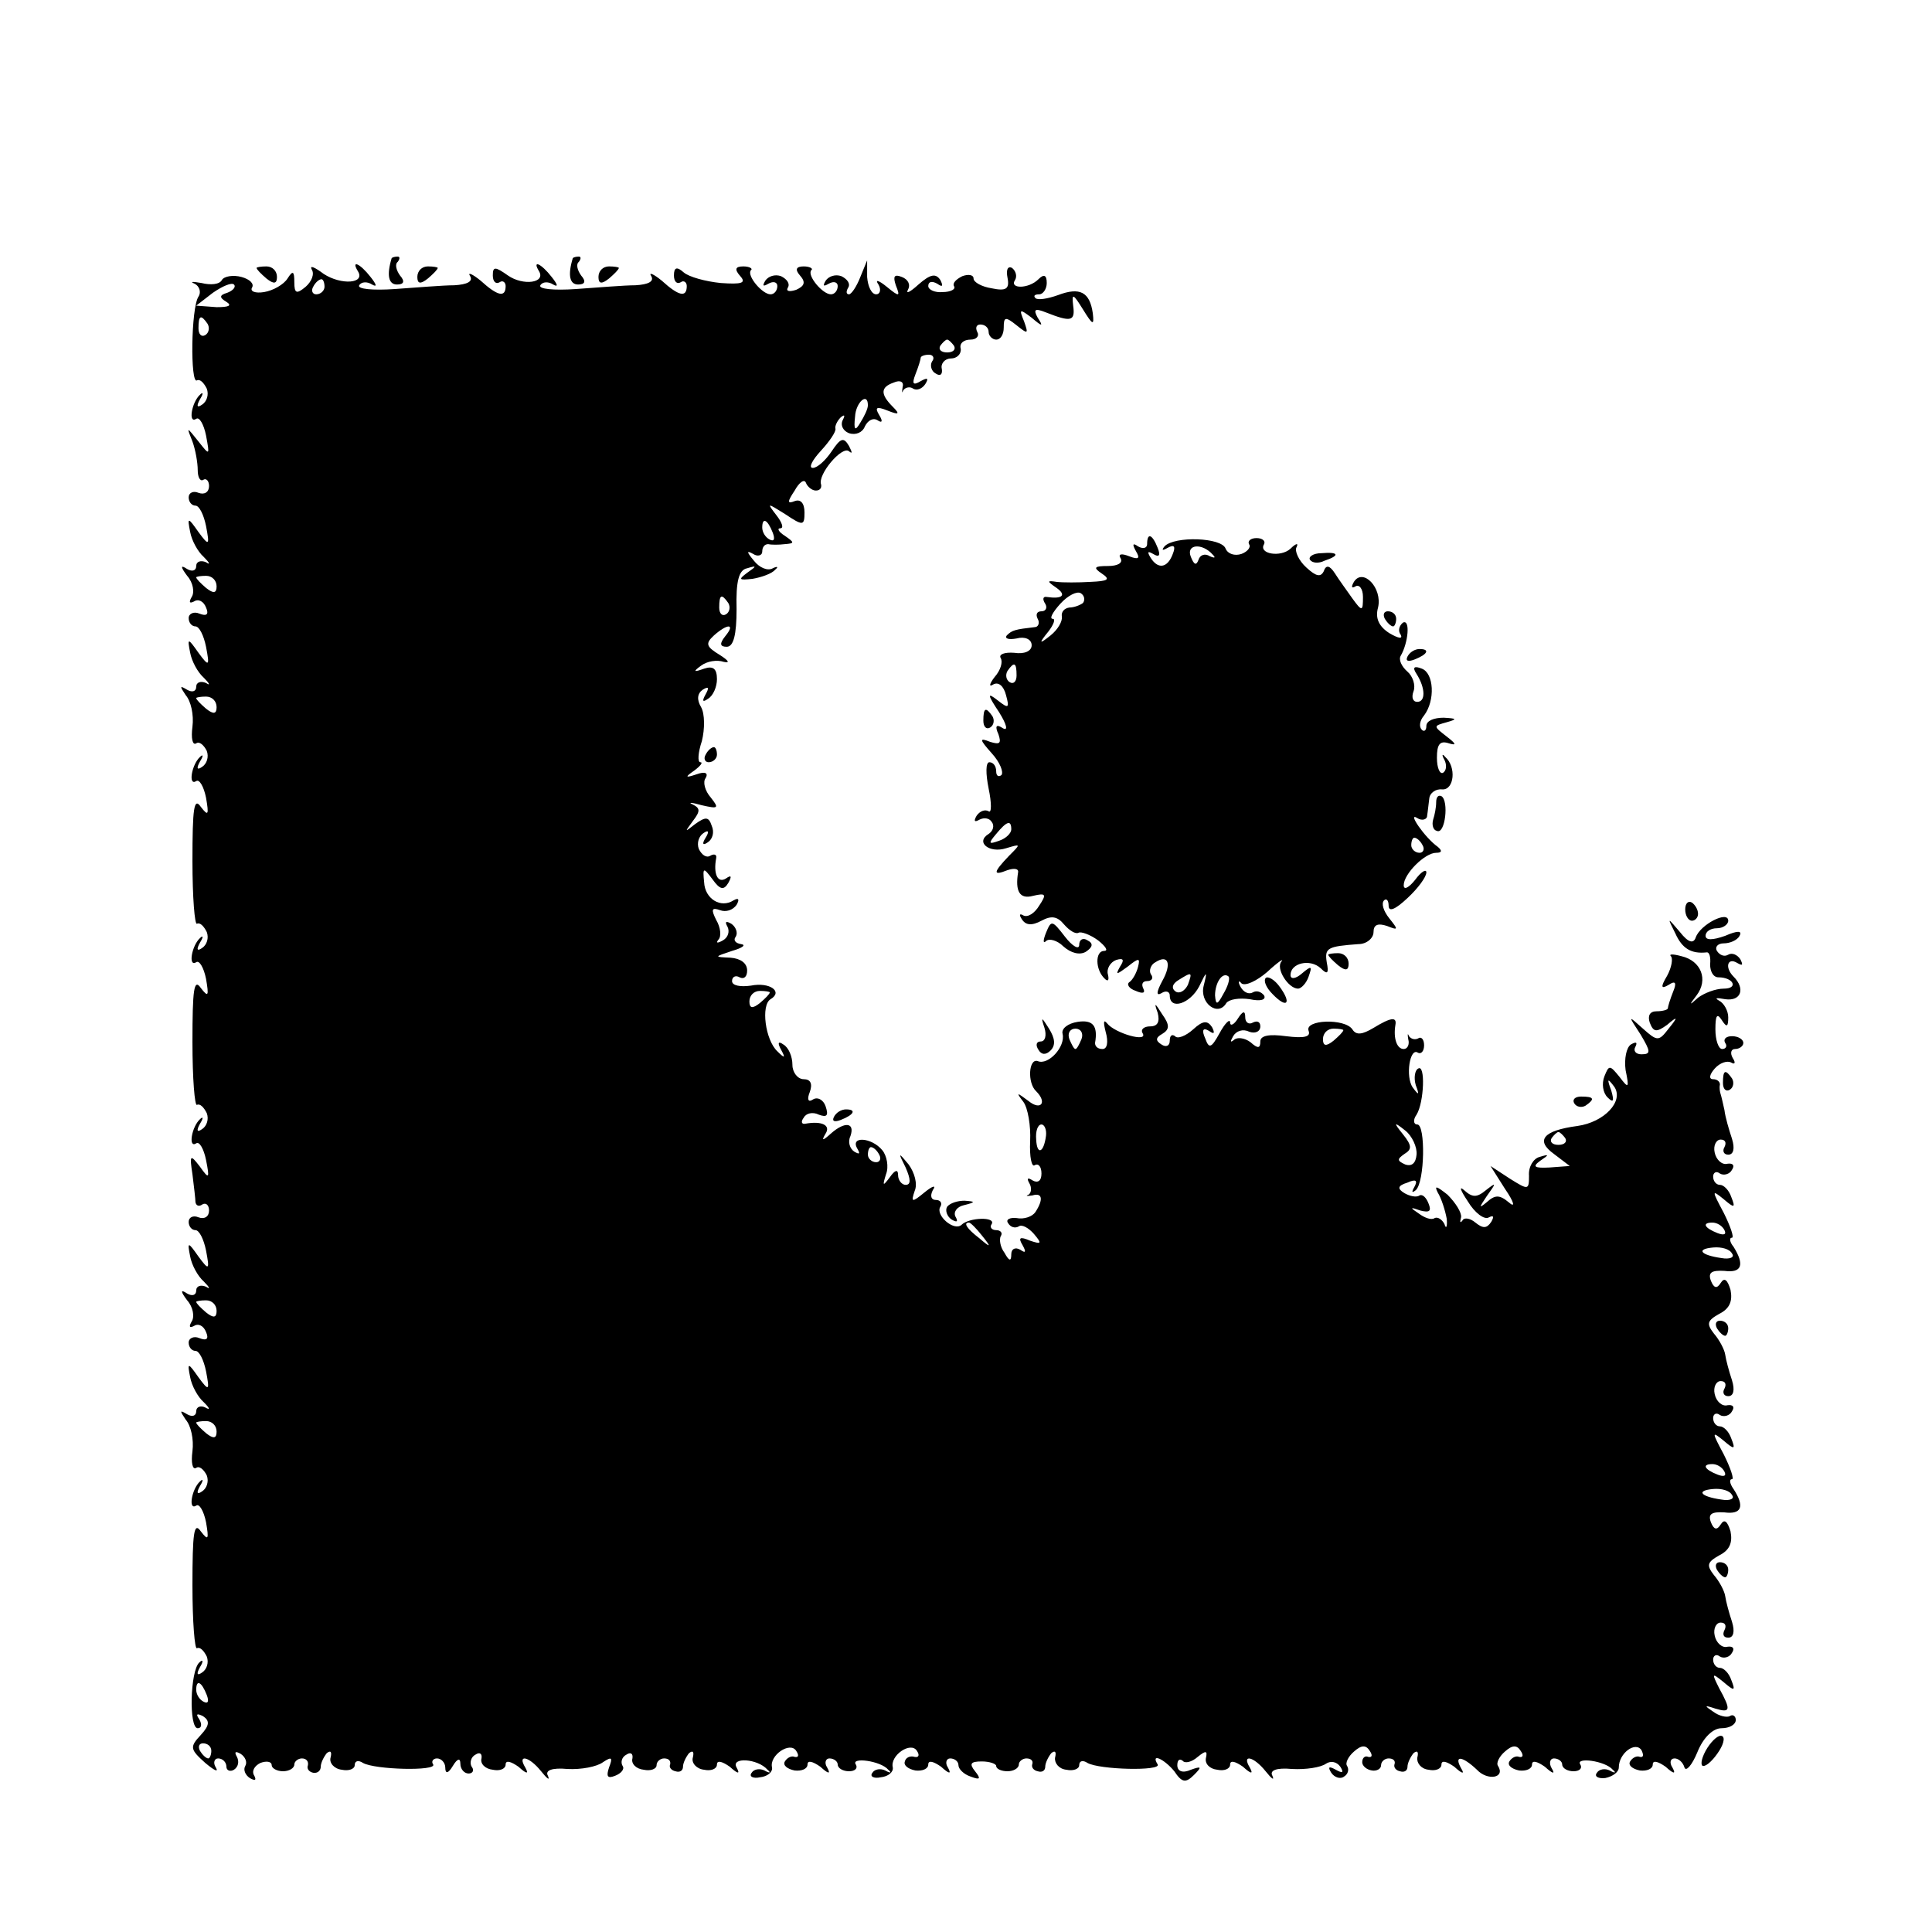 <?xml version="1.0" standalone="no"?>
<!DOCTYPE svg PUBLIC "-//W3C//DTD SVG 20010904//EN"
 "http://www.w3.org/TR/2001/REC-SVG-20010904/DTD/svg10.dtd">
<svg version="1.0" xmlns="http://www.w3.org/2000/svg"
 width="256pt" height="256pt" viewBox="0 0 256 256"
 preserveAspectRatio="xMidYMid meet">
<g transform="translate(0,256) scale(0.1,-0.1)"
fill="#000000" stroke="none">
<path d="M519 2218 c-7 -23 -4 -35 7 -35 9 0 11 4 4 12 -5 7 -7 15 -3 18 3 4
3 7 0 7 -4 0 -7 -1 -8 -2z"/>
<path d="M759 2218 c-7 -23 -4 -35 7 -35 9 0 11 4 4 12 -5 7 -7 15 -3 18 3 4
3 7 0 7 -4 0 -7 -1 -8 -2z"/>
<path d="M340 2205 c0 -2 6 -8 13 -14 10 -8 14 -7 14 2 0 8 -6 14 -14 14 -7 0
-13 -1 -13 -2z"/>
<path d="M413 2203 c4 -6 0 -16 -8 -23 -12 -10 -15 -9 -15 6 0 15 -2 16 -9 5
-5 -8 -19 -16 -31 -18 -12 -2 -19 1 -16 6 3 5 -3 11 -14 14 -11 3 -23 1 -26
-4 -3 -6 -15 -7 -27 -4 -12 2 -16 2 -9 -1 6 -3 9 -11 5 -17 -10 -15 -11 -117
-2 -111 4 2 9 -3 13 -11 3 -8 0 -17 -6 -21 -7 -5 -8 -2 -3 7 5 8 4 10 0 6 -11
-10 -16 -39 -5 -32 4 3 10 -7 13 -22 5 -27 5 -27 -10 -8 -16 20 -16 20 -8 0 4
-11 7 -28 7 -38 0 -9 3 -15 7 -13 4 3 8 -1 8 -8 0 -8 -6 -12 -14 -9 -7 3 -13
0 -13 -6 0 -6 4 -11 9 -11 5 0 11 -12 14 -27 5 -26 4 -27 -10 -8 -14 20 -15
20 -11 0 2 -11 10 -26 18 -33 8 -8 9 -11 3 -7 -7 3 -13 1 -13 -5 0 -6 -5 -8
-12 -4 -9 6 -9 3 0 -9 8 -9 10 -22 6 -28 -4 -7 -3 -9 3 -6 6 4 13 0 16 -8 4
-9 1 -12 -9 -8 -7 3 -14 0 -14 -6 0 -6 4 -11 9 -11 5 0 11 -12 14 -27 5 -26 4
-27 -10 -8 -14 20 -15 20 -11 0 2 -11 10 -26 18 -33 8 -8 9 -11 3 -7 -7 3 -13
1 -13 -5 0 -6 -5 -8 -12 -4 -10 6 -10 5 -2 -7 7 -8 11 -26 9 -42 -2 -15 0 -25
5 -22 4 3 10 -2 14 -10 3 -8 0 -17 -6 -21 -7 -5 -8 -2 -3 7 5 8 4 10 0 6 -11
-10 -16 -39 -5 -32 4 3 10 -7 13 -22 4 -23 3 -25 -7 -12 -9 13 -11 -2 -11 -72
0 -48 3 -85 6 -83 4 2 9 -3 13 -11 3 -8 0 -17 -6 -21 -7 -5 -8 -2 -3 7 5 8 4
10 0 6 -11 -10 -16 -39 -5 -32 4 3 10 -7 13 -22 4 -23 3 -25 -7 -12 -9 13 -11
-2 -11 -72 0 -48 3 -85 6 -83 4 2 9 -3 13 -11 3 -8 0 -17 -6 -21 -7 -5 -8 -2
-3 7 5 8 4 10 0 6 -11 -10 -16 -39 -5 -32 4 3 10 -7 13 -22 5 -25 4 -26 -8 -9
-13 17 -14 16 -10 -10 2 -16 4 -33 4 -37 1 -5 5 -6 9 -3 5 3 9 -1 9 -8 0 -8
-6 -12 -14 -9 -7 3 -13 0 -13 -6 0 -6 4 -11 9 -11 5 0 11 -12 14 -27 5 -26 4
-27 -10 -8 -14 20 -15 20 -11 0 2 -11 10 -26 18 -33 8 -8 9 -11 3 -7 -7 3 -13
1 -13 -5 0 -6 -5 -8 -12 -4 -9 6 -9 3 0 -9 8 -9 10 -22 6 -28 -4 -7 -3 -9 3
-6 6 4 13 0 16 -8 4 -9 1 -12 -9 -8 -7 3 -14 0 -14 -6 0 -6 4 -11 9 -11 5 0
11 -12 14 -27 5 -26 4 -27 -10 -8 -14 20 -15 20 -11 0 2 -11 10 -26 18 -33 8
-8 9 -11 2 -7 -6 3 -12 1 -12 -5 0 -6 -5 -8 -12 -4 -10 6 -10 5 -2 -7 7 -8 11
-26 9 -42 -2 -15 0 -25 5 -22 4 3 10 -2 14 -10 3 -8 0 -17 -6 -21 -7 -5 -8 -2
-3 7 5 8 4 10 0 6 -11 -10 -16 -39 -5 -32 4 3 10 -7 13 -22 4 -23 3 -25 -7
-12 -9 13 -11 -2 -11 -72 0 -48 3 -85 6 -83 4 2 9 -3 13 -11 3 -8 0 -17 -6
-21 -7 -5 -8 -2 -3 7 5 8 4 11 -1 6 -12 -11 -14 -87 -2 -87 5 0 6 5 2 12 -5 7
-3 8 5 4 9 -6 9 -12 -3 -25 -15 -16 -14 -19 6 -37 12 -10 18 -13 14 -6 -4 6
-2 12 3 12 6 0 11 -5 11 -11 0 -5 5 -7 10 -4 6 4 7 11 4 17 -4 7 -2 8 5 4 6
-4 9 -11 6 -16 -3 -5 0 -12 6 -16 7 -4 9 -3 6 3 -4 6 0 13 8 17 8 3 15 2 15
-3 0 -4 7 -8 15 -8 8 0 15 4 15 9 0 4 5 8 10 8 6 0 9 -4 8 -9 -2 -5 2 -9 7
-10 6 -1 10 3 10 8 0 5 4 13 8 18 5 4 7 2 5 -6 -2 -7 5 -15 15 -16 9 -2 17 1
17 6 0 6 5 7 11 3 16 -9 98 -11 93 -2 -3 4 0 8 5 8 6 0 11 -6 11 -12 0 -9 4
-8 10 2 6 10 10 11 10 3 0 -7 5 -13 11 -13 5 0 8 4 4 9 -3 5 -1 13 5 16 6 4 9
1 8 -5 -2 -7 5 -14 15 -15 9 -2 17 1 17 7 0 6 7 4 17 -3 11 -10 14 -10 9 -1
-11 18 5 15 21 -5 8 -10 12 -13 9 -6 -4 7 5 11 26 9 18 -1 39 3 47 9 12 8 13
6 8 -7 -4 -12 -2 -15 8 -11 8 3 13 9 10 13 -3 5 -1 12 5 15 6 4 9 1 8 -5 -2
-7 5 -14 15 -15 9 -2 17 1 17 6 0 5 5 9 10 9 6 0 9 -3 8 -8 -2 -4 2 -8 7 -9 6
-2 10 1 10 6 0 5 4 13 8 18 5 4 7 2 5 -6 -2 -7 5 -15 15 -16 9 -2 17 1 17 7 0
6 7 4 17 -3 11 -10 14 -10 9 -1 -8 14 28 12 41 -3 5 -4 3 -5 -4 -1 -6 3 -14 2
-17 -3 -4 -5 2 -8 11 -6 10 1 17 7 16 13 -4 16 24 35 32 22 4 -6 3 -9 -2 -8
-4 2 -10 -1 -13 -6 -3 -5 3 -10 13 -12 9 -1 17 2 17 8 0 6 7 4 17 -3 11 -10
14 -10 9 -1 -4 6 -2 12 3 12 6 0 11 -4 11 -8 0 -5 7 -9 15 -9 8 0 12 4 9 9 -7
10 33 5 43 -7 5 -4 3 -5 -4 -1 -6 3 -14 2 -17 -3 -4 -5 2 -8 11 -6 10 1 17 7
16 13 -4 16 24 35 32 22 4 -6 2 -9 -3 -8 -6 2 -12 -1 -13 -6 -2 -5 4 -10 14
-12 9 -1 17 2 17 8 0 6 7 4 17 -3 11 -10 14 -10 9 -1 -4 6 -2 12 3 12 6 0 11
-4 11 -9 0 -5 7 -12 16 -15 13 -5 14 -3 6 7 -8 10 -6 13 9 13 10 0 19 -3 19
-6 0 -4 7 -7 15 -7 8 0 15 4 15 9 0 4 5 8 10 8 6 0 9 -3 8 -7 -2 -5 2 -9 7
-10 6 -2 10 1 10 6 0 5 4 13 8 18 5 4 7 2 5 -6 -1 -7 5 -15 15 -16 9 -2 17 1
17 6 0 6 5 7 11 3 16 -9 98 -11 93 -2 -10 16 9 7 22 -9 10 -15 15 -16 26 -5
11 11 10 12 -4 7 -11 -5 -18 -2 -18 6 0 7 3 9 7 6 3 -4 12 -2 20 5 11 9 13 8
11 -1 -2 -8 5 -15 15 -16 9 -2 17 1 17 7 0 6 7 4 17 -3 11 -10 14 -10 9 -1
-11 18 5 15 21 -5 8 -10 12 -13 9 -6 -4 7 5 11 26 9 18 -1 38 2 45 7 6 4 14 3
19 -4 5 -8 3 -9 -6 -4 -9 5 -11 4 -6 -4 4 -6 12 -9 17 -5 5 3 7 9 4 14 -3 4 2
13 9 19 10 9 16 9 21 1 4 -6 3 -9 -2 -8 -4 2 -8 -1 -8 -7 0 -5 6 -10 13 -11 6
-1 12 2 12 7 0 5 5 9 10 9 6 0 9 -3 8 -7 -2 -5 2 -9 7 -10 6 -2 10 1 10 6 0 5
4 13 8 18 5 4 7 2 5 -6 -1 -7 5 -15 15 -16 9 -2 17 1 17 7 0 6 7 4 17 -3 11
-10 14 -10 9 -2 -10 18 2 16 21 -2 14 -15 38 -11 28 5 -3 4 2 13 9 19 10 9 16
9 21 1 4 -6 3 -9 -2 -8 -4 2 -10 -1 -13 -6 -3 -5 3 -10 13 -12 9 -1 17 2 17 8
0 6 7 4 17 -3 11 -10 14 -10 9 -2 -4 7 -2 13 3 13 6 0 11 -4 11 -8 0 -5 7 -9
15 -9 8 0 12 4 9 9 -7 10 33 5 43 -7 5 -4 3 -5 -4 -1 -6 3 -14 2 -17 -3 -4 -5
2 -8 11 -7 10 2 18 8 18 14 0 19 22 35 30 23 3 -6 3 -10 -2 -9 -4 2 -10 -1
-13 -6 -3 -5 3 -10 13 -12 9 -1 17 2 17 8 0 6 7 4 17 -3 11 -10 14 -10 9 -1
-4 6 -3 12 3 12 5 0 11 -5 13 -12 2 -6 10 3 17 20 8 20 21 32 32 32 11 0 19 5
19 11 0 5 -4 8 -8 5 -4 -2 -14 0 -22 6 -12 8 -12 9 3 4 20 -6 21 -2 5 27 -10
20 -10 21 6 8 14 -12 16 -12 10 3 -3 9 -10 16 -15 16 -5 0 -9 5 -9 11 0 5 4 8
9 4 5 -3 13 -1 16 5 4 6 1 9 -6 8 -7 -2 -15 5 -17 15 -2 9 2 17 8 17 6 0 8 -4
5 -10 -3 -6 -1 -10 5 -10 7 0 9 8 5 21 -4 12 -8 27 -9 34 -1 7 -8 20 -15 28
-10 13 -9 17 7 26 14 7 18 17 15 32 -4 13 -8 17 -13 9 -5 -8 -9 -7 -13 3 -4
11 1 14 18 13 23 -3 27 8 12 31 -5 7 -6 13 -2 13 3 0 -2 15 -11 33 -16 30 -16
31 0 18 14 -12 16 -12 10 3 -3 9 -10 16 -15 16 -5 0 -9 5 -9 11 0 5 4 8 9 4 5
-3 13 -1 16 5 4 6 1 9 -6 8 -7 -2 -15 5 -17 15 -2 9 2 17 8 17 6 0 8 -4 5 -10
-3 -5 -1 -10 5 -10 7 0 9 8 5 21 -4 12 -8 27 -9 34 -1 7 -8 20 -15 28 -10 13
-9 17 7 26 14 7 18 17 15 32 -4 13 -8 17 -13 9 -5 -8 -9 -7 -13 3 -4 11 1 14
18 13 23 -3 27 8 12 32 -5 6 -6 12 -2 12 3 0 -2 15 -11 33 -16 30 -16 31 0 18
14 -12 16 -12 10 3 -3 9 -10 16 -15 16 -5 0 -9 5 -9 11 0 5 4 8 9 4 5 -3 13
-1 16 5 4 6 1 9 -6 8 -7 -2 -15 5 -17 15 -2 9 2 17 8 17 6 0 8 -4 5 -10 -3 -5
-1 -10 5 -10 7 0 9 8 5 21 -4 12 -9 29 -10 38 -2 9 -4 18 -5 21 -1 3 -2 8 -1
13 0 4 -4 7 -9 7 -6 0 -5 6 2 14 7 8 17 11 22 8 5 -3 6 0 2 6 -4 7 -2 12 3 12
6 0 11 4 11 8 0 5 -7 9 -15 9 -8 0 -12 -4 -9 -9 3 -4 1 -8 -4 -8 -5 0 -9 12
-9 26 0 18 2 22 8 13 7 -11 9 -10 9 3 0 9 -6 19 -12 22 -7 4 -3 4 8 2 21 -3
27 14 11 30 -12 12 -8 26 5 18 7 -4 8 -3 4 5 -4 6 -11 9 -16 6 -5 -3 -11 -1
-15 5 -3 5 1 10 9 10 8 0 18 4 21 10 4 7 -3 7 -19 0 -17 -6 -26 -6 -26 0 0 6
7 10 15 10 8 0 15 5 15 10 0 14 -37 -5 -43 -22 -3 -9 -10 -7 -21 7 -17 20 -17
20 -6 -2 9 -20 21 -27 41 -25 4 1 6 -6 5 -16 0 -9 4 -17 11 -17 20 0 27 -15 7
-15 -11 0 -26 -6 -34 -12 -12 -11 -12 -10 -2 3 16 21 6 46 -20 52 -11 3 -17 3
-14 0 3 -3 1 -15 -5 -26 -9 -15 -8 -18 2 -12 9 6 11 3 6 -9 -4 -10 -7 -20 -7
-22 0 -2 -7 -4 -15 -4 -9 0 -12 -6 -9 -15 5 -13 9 -13 23 -3 14 12 15 11 2 -5
-13 -17 -15 -17 -34 0 -20 18 -20 18 -3 -8 13 -22 14 -26 1 -26 -8 0 -11 5 -8
10 3 6 1 7 -6 3 -6 -4 -9 -19 -7 -34 5 -24 4 -25 -8 -9 -13 16 -14 16 -20 1
-4 -10 -2 -22 4 -28 8 -8 9 -5 5 9 -6 16 -5 17 4 5 13 -19 -13 -47 -49 -52
-45 -6 -56 -19 -31 -37 l21 -16 -27 -2 c-20 -1 -23 1 -12 9 12 8 12 9 -1 5 -8
-2 -15 -13 -14 -25 0 -19 -1 -19 -25 -4 l-26 17 19 -30 c13 -19 14 -26 5 -18
-12 10 -18 10 -29 0 -11 -9 -10 -7 0 8 13 18 13 19 -1 8 -12 -10 -18 -10 -29
0 -7 6 -5 0 5 -15 9 -15 22 -25 28 -21 6 3 7 1 3 -6 -6 -9 -11 -9 -21 -1 -7 6
-15 7 -17 3 -3 -4 -4 -3 -2 4 1 6 -7 19 -18 30 -14 11 -18 13 -13 3 5 -8 10
-24 12 -35 1 -11 -1 -14 -3 -7 -3 6 -9 10 -13 8 -4 -3 -13 0 -21 6 -12 8 -12
9 2 4 12 -3 15 -1 11 9 -3 8 -8 13 -12 11 -4 -3 -13 -1 -20 3 -10 6 -9 10 4
14 11 5 14 3 9 -6 -4 -7 -3 -8 2 -4 12 11 13 87 2 87 -5 0 -6 6 -1 13 10 16
12 68 2 61 -4 -2 -6 -12 -3 -22 5 -13 4 -14 -4 -3 -10 14 -4 54 7 46 4 -2 8 2
8 10 0 8 -4 12 -8 9 -4 -2 -9 -1 -12 3 -2 5 -2 2 -1 -4 2 -7 -1 -13 -6 -13 -9
0 -14 14 -11 32 2 11 -6 10 -29 -4 -15 -9 -23 -10 -28 -2 -10 15 -64 13 -58
-2 3 -8 -6 -10 -30 -7 -22 3 -34 1 -34 -7 0 -9 -3 -10 -13 -1 -8 6 -18 7 -22
3 -5 -4 -5 -2 -1 5 4 7 13 10 21 6 8 -3 15 0 15 7 0 6 -4 8 -10 5 -5 -3 -10 0
-10 7 0 9 -3 9 -10 -2 -5 -8 -10 -10 -10 -5 0 6 -7 -1 -14 -14 -11 -20 -14
-21 -19 -7 -5 11 -3 15 5 10 7 -5 8 -3 4 5 -6 9 -12 9 -25 -3 -10 -9 -21 -13
-24 -9 -4 3 -7 1 -7 -6 0 -7 -5 -9 -11 -5 -8 5 -8 9 1 14 10 6 10 12 0 26 -10
16 -11 16 -6 2 3 -12 0 -18 -10 -18 -8 0 -13 -4 -10 -9 8 -13 -37 0 -47 13 -5
6 -5 1 -2 -11 4 -14 2 -23 -4 -23 -6 0 -10 3 -10 8 4 23 -3 31 -23 28 -13 -2
-22 -9 -20 -16 4 -17 -19 -42 -33 -36 -12 4 -14 -29 -2 -40 15 -15 6 -26 -10
-13 -16 12 -17 12 -7 -1 6 -8 10 -32 9 -52 -1 -21 2 -35 6 -32 5 3 9 -2 9 -11
0 -10 -5 -13 -12 -9 -6 4 -8 3 -4 -4 3 -5 3 -12 -1 -15 -5 -2 -2 -2 5 -1 13 4
15 -5 4 -22 -4 -6 -15 -10 -25 -8 -9 1 -15 -2 -11 -7 3 -5 9 -7 14 -4 4 3 13
-2 20 -10 11 -13 10 -14 -5 -9 -14 6 -16 4 -10 -6 5 -9 4 -11 -3 -6 -7 4 -12
1 -12 -6 0 -10 -3 -9 -9 2 -6 8 -7 18 -5 22 3 4 0 8 -6 8 -6 0 -9 4 -6 8 6 10
-30 9 -40 -1 -10 -9 -35 13 -28 24 3 5 0 9 -6 9 -6 0 -8 5 -4 13 5 7 0 6 -11
-3 -17 -14 -18 -13 -13 2 4 9 0 24 -8 35 -14 17 -14 16 -4 -4 7 -16 7 -23 0
-23 -5 0 -10 6 -10 13 0 8 -4 7 -11 -3 -9 -12 -10 -12 -5 4 4 10 1 25 -5 32
-14 17 -43 19 -33 2 4 -7 3 -8 -4 -4 -6 4 -9 13 -5 21 6 18 -8 19 -26 3 -11
-10 -13 -10 -7 0 7 11 -5 17 -27 13 -5 -1 -6 3 -2 8 3 6 12 8 20 4 11 -4 13
-1 9 11 -3 9 -11 13 -17 9 -6 -4 -8 0 -4 10 4 11 1 17 -8 17 -8 0 -15 9 -15
19 0 11 -5 23 -12 27 -7 5 -8 2 -3 -7 6 -11 5 -12 -5 -2 -16 15 -22 61 -9 69
17 10 -1 23 -26 18 -14 -2 -25 0 -25 6 0 6 5 8 10 5 6 -3 10 1 10 9 0 10 -9
16 -22 17 -22 1 -22 1 2 9 14 4 19 8 12 9 -7 1 -11 5 -7 10 3 5 0 13 -6 17 -7
4 -9 3 -5 -4 3 -6 1 -14 -6 -18 -7 -4 -10 -4 -6 1 4 4 3 16 -3 26 -7 14 -6 17
5 13 8 -3 17 0 22 7 4 7 3 10 -4 6 -17 -11 -38 2 -39 24 -2 20 -1 20 11 4 10
-14 15 -15 21 -5 5 9 4 11 -3 6 -11 -7 -17 6 -13 27 1 5 -3 6 -8 3 -5 -3 -11
1 -15 9 -3 8 0 17 6 21 7 5 8 2 3 -6 -5 -8 -4 -11 3 -6 6 4 9 13 5 22 -4 12
-8 12 -22 2 -14 -11 -14 -11 -3 4 10 13 10 17 0 22 -7 3 -2 3 12 -1 22 -5 23
-4 12 10 -8 9 -11 21 -7 26 4 7 -1 9 -12 5 -15 -5 -16 -4 -3 5 8 6 12 11 8 11
-4 0 -3 13 2 28 4 16 4 36 -1 45 -6 10 -5 18 2 23 8 5 9 3 4 -6 -5 -9 -4 -11
3 -6 7 4 12 16 12 26 0 14 -5 18 -17 14 -14 -5 -15 -4 -4 4 8 6 21 8 30 5 9
-2 6 2 -5 9 -18 11 -20 15 -8 26 18 16 29 16 15 -1 -8 -10 -7 -14 2 -14 9 0
13 16 13 50 -1 37 3 52 14 54 13 4 13 3 0 -6 -12 -9 -11 -10 7 -8 12 2 26 7
30 12 5 4 3 5 -3 2 -7 -4 -18 1 -25 10 -10 12 -10 14 -1 9 6 -4 12 -2 12 3 0
6 3 10 8 10 4 -1 14 -1 22 0 13 1 13 2 0 11 -8 5 -11 10 -6 10 5 0 2 8 -5 17
-13 17 -13 17 11 2 24 -16 26 -16 26 2 0 12 -5 18 -13 15 -10 -4 -10 -1 0 14
6 11 13 16 15 10 2 -5 8 -10 13 -10 5 0 8 3 7 8 -5 13 28 52 37 44 5 -4 4 -1
0 7 -7 12 -11 11 -23 -7 -8 -12 -19 -22 -25 -22 -6 0 -1 10 11 23 11 12 20 25
19 29 -1 3 2 10 7 15 5 4 6 3 3 -3 -4 -7 0 -15 8 -18 9 -3 18 1 21 9 4 8 11
12 17 8 6 -4 7 -1 2 7 -6 10 -4 12 11 6 15 -6 17 -5 7 5 -17 17 -16 26 1 32 9
4 14 1 12 -6 -1 -7 -1 -9 1 -4 3 4 9 5 13 2 5 -3 12 0 16 6 5 8 3 9 -6 4 -10
-6 -12 -4 -7 9 4 10 7 20 7 22 0 2 5 4 11 4 5 0 8 -4 4 -9 -3 -5 -1 -13 5 -16
6 -4 9 -1 8 6 -2 7 4 14 12 14 8 0 14 6 13 13 -2 7 4 12 13 12 8 0 12 5 9 10
-3 6 -1 10 4 10 6 0 11 -4 11 -10 0 -5 5 -10 10 -10 6 0 10 7 10 16 0 14 2 15
17 3 15 -12 16 -12 10 5 -7 17 -6 17 10 5 14 -12 16 -12 8 0 -6 11 -4 13 11 7
33 -13 39 -12 36 9 -2 17 0 16 13 -5 13 -21 15 -22 13 -5 -4 28 -17 35 -46 24
-14 -5 -27 -7 -30 -4 -3 3 -1 5 5 5 5 0 10 7 10 15 0 11 -4 12 -11 5 -13 -13
-39 -13 -31 -1 3 5 1 12 -4 16 -6 3 -8 -3 -6 -13 3 -15 -2 -18 -21 -14 -13 2
-24 8 -24 13 0 5 -7 6 -15 3 -8 -4 -13 -9 -11 -13 3 -4 -4 -8 -15 -8 -10 -1
-19 3 -19 8 0 6 5 7 12 3 7 -5 8 -3 4 5 -6 9 -13 8 -29 -6 -11 -10 -17 -13
-14 -7 4 7 0 14 -8 17 -10 4 -12 1 -8 -11 6 -15 5 -16 -12 -2 -11 9 -16 10
-11 3 4 -7 2 -13 -3 -13 -6 0 -11 10 -12 23 l0 22 -9 -22 c-5 -13 -12 -23 -15
-23 -4 0 -4 4 -1 9 3 5 -1 11 -9 15 -8 3 -17 0 -21 -6 -4 -7 -3 -8 4 -4 7 4
12 2 12 -3 0 -6 -4 -11 -9 -11 -11 0 -32 25 -26 32 3 2 -2 5 -10 5 -10 0 -12
-4 -5 -12 8 -9 6 -14 -5 -19 -9 -3 -14 -2 -11 3 3 5 -1 11 -9 15 -8 3 -17 0
-21 -6 -4 -7 -3 -8 4 -4 7 4 12 2 12 -3 0 -6 -4 -11 -9 -11 -11 0 -32 25 -26
32 3 2 -2 5 -10 5 -11 0 -12 -4 -4 -13 8 -9 2 -11 -26 -9 -20 2 -42 8 -49 14
-9 8 -13 7 -13 -4 0 -8 4 -12 9 -9 4 3 8 0 8 -5 0 -16 -11 -13 -33 7 -11 9
-18 12 -14 6 4 -7 -4 -11 -21 -12 -15 0 -50 -3 -79 -5 -29 -2 -50 0 -47 5 3 5
11 5 17 1 7 -4 6 0 -2 10 -14 18 -26 23 -17 8 10 -16 -21 -20 -41 -6 -17 12
-20 12 -20 0 0 -8 4 -12 9 -9 4 3 8 0 8 -5 0 -16 -11 -13 -33 7 -11 9 -18 12
-14 6 4 -7 -4 -11 -21 -12 -15 0 -50 -3 -79 -5 -29 -2 -50 0 -47 5 3 5 11 5
17 1 7 -4 6 0 -2 10 -14 18 -26 23 -17 8 11 -17 -22 -19 -45 -4 -12 9 -19 12
-16 6z m-112 -31 c-10 -3 -11 -6 -1 -12 8 -5 3 -7 -13 -7 l-27 2 22 17 c13 9
25 14 28 11 3 -3 -1 -8 -9 -11z m129 8 c0 -5 -5 -10 -11 -10 -5 0 -7 5 -4 10
3 6 8 10 11 10 2 0 4 -4 4 -10z m-155 -49 c3 -5 2 -12 -3 -15 -5 -3 -9 1 -9 9
0 17 3 19 12 6z m989 -29 c3 -5 -1 -9 -9 -9 -8 0 -12 4 -9 9 3 4 7 8 9 8 2 0
6 -4 9 -8z m-114 -79 c0 -5 -5 -15 -10 -23 -7 -12 -9 -10 -7 8 1 19 17 33 17
15z m-126 -169 c3 -8 2 -12 -4 -9 -6 3 -10 10 -10 16 0 14 7 11 14 -7z m-737
-71 c0 -9 -4 -10 -14 -2 -7 6 -13 12 -13 14 0 1 6 2 13 2 8 0 14 -6 14 -14z
m678 -22 c3 -5 2 -12 -3 -15 -5 -3 -9 1 -9 9 0 17 3 19 12 6z m-678 -138 c0
-9 -4 -10 -14 -2 -7 6 -13 12 -13 14 0 1 6 2 13 2 8 0 14 -6 14 -14z m733
-378 c0 -2 -6 -8 -13 -14 -10 -8 -14 -7 -14 2 0 8 6 14 14 14 7 0 13 -1 13 -2z
m413 -62 c-3 -7 -6 -13 -8 -13 -2 0 -5 6 -8 13 -3 8 1 14 8 14 7 0 11 -6 8
-14z m347 12 c0 -2 -6 -8 -13 -14 -10 -8 -14 -7 -14 2 0 8 6 14 14 14 7 0 13
-1 13 -2z m-394 -140 c-3 -23 -12 -26 -13 -5 -1 11 2 20 7 20 4 0 7 -7 6 -15z
m491 -25 c-1 -11 -6 -16 -15 -13 -11 5 -11 7 -1 14 10 6 10 11 -2 26 -13 16
-12 17 3 5 9 -7 16 -22 15 -32z m197 22 c3 -5 -1 -9 -9 -9 -8 0 -12 4 -9 9 3
4 7 8 9 8 2 0 6 -4 9 -8z m-909 -22 c3 -5 1 -10 -4 -10 -6 0 -11 5 -11 10 0 6
2 10 4 10 3 0 8 -4 11 -10z m136 -107 c13 -16 12 -17 -3 -4 -17 13 -22 21 -14
21 2 0 10 -8 17 -17z m984 7 c3 -6 -1 -7 -9 -4 -18 7 -21 14 -7 14 6 0 13 -4
16 -10z m10 -31 c4 -5 -3 -8 -14 -6 -28 4 -34 12 -11 14 11 1 22 -2 25 -8z
m-2008 -76 c0 -9 -4 -10 -14 -2 -7 6 -13 12 -13 14 0 1 6 2 13 2 8 0 14 -6 14
-14z m0 -160 c0 -9 -4 -10 -14 -2 -7 6 -13 12 -13 14 0 1 6 2 13 2 8 0 14 -6
14 -14z m1998 -53 c3 -6 -1 -7 -9 -4 -18 7 -21 14 -7 14 6 0 13 -4 16 -10z
m10 -31 c4 -5 -3 -8 -14 -6 -28 4 -34 12 -11 14 11 1 22 -2 25 -8z m-2021
-265 c3 -8 2 -12 -4 -9 -6 3 -10 10 -10 16 0 14 7 11 14 -7z m6 -74 c0 -5 -2
-10 -4 -10 -3 0 -8 5 -11 10 -3 6 -1 10 4 10 6 0 11 -4 11 -10z"/>
<path d="M553 2193 c0 -9 4 -10 14 -2 7 6 13 12 13 14 0 1 -6 2 -13 2 -8 0
-14 -6 -14 -14z"/>
<path d="M793 2193 c0 -9 4 -10 14 -2 7 6 13 12 13 14 0 1 -6 2 -13 2 -8 0
-14 -6 -14 -14z"/>
<path d="M1520 1839 c0 -5 -5 -7 -12 -3 -7 5 -8 3 -3 -6 6 -10 4 -12 -9 -7
-10 4 -15 3 -11 -3 3 -6 -4 -10 -17 -10 -18 0 -20 -2 -8 -10 12 -8 8 -10 -15
-11 -16 -1 -37 -1 -45 0 -13 2 -13 1 0 -8 14 -10 7 -15 -13 -12 -5 1 -6 -3 -2
-9 3 -5 1 -10 -5 -10 -6 0 -8 -4 -5 -10 3 -5 1 -11 -4 -11 -26 -3 -30 -4 -37
-11 -3 -4 2 -6 13 -4 11 3 20 -1 20 -9 0 -8 -10 -12 -23 -10 -13 1 -21 -2 -18
-7 3 -5 0 -16 -8 -25 -7 -9 -8 -14 -2 -10 7 4 14 -2 17 -14 5 -18 3 -18 -11
-7 -14 11 -14 8 2 -16 10 -16 12 -25 5 -21 -9 6 -11 3 -6 -8 4 -12 2 -14 -11
-10 -15 6 -14 3 2 -15 11 -12 16 -25 13 -29 -4 -3 -7 -1 -7 5 0 7 -4 12 -9 12
-5 0 -5 -15 -1 -35 4 -19 4 -33 0 -30 -5 3 -12 0 -16 -6 -4 -7 -3 -9 4 -5 6 3
13 2 16 -3 4 -5 2 -12 -4 -16 -18 -11 1 -26 23 -19 20 6 20 6 4 -10 -21 -22
-22 -27 -2 -19 9 3 15 2 14 -3 -4 -25 2 -36 20 -31 17 4 18 2 8 -13 -6 -10
-15 -16 -21 -13 -5 3 -6 1 -2 -5 5 -8 13 -9 26 -2 13 7 21 6 30 -5 7 -8 15
-13 19 -11 3 2 15 -2 26 -10 10 -8 14 -14 8 -14 -12 0 -12 -25 1 -37 4 -4 6
-2 4 6 -2 7 3 16 11 19 10 3 11 0 5 -9 -6 -11 -5 -11 10 0 15 12 17 12 14 0
-2 -8 -7 -17 -11 -20 -5 -3 -1 -9 8 -12 9 -4 13 -3 10 3 -3 6 -1 10 5 10 6 0
9 4 5 9 -3 5 0 13 6 16 17 11 22 -2 9 -25 -8 -15 -8 -20 -1 -16 6 4 11 2 11
-3 0 -20 27 -11 39 12 10 21 11 21 6 1 -6 -23 19 -42 30 -23 4 5 17 7 31 5 14
-3 22 -1 19 5 -4 5 -10 7 -15 4 -5 -3 -12 0 -16 7 -4 7 -3 10 1 5 5 -4 20 3
34 15 14 13 23 19 19 14 -8 -9 9 -36 22 -36 4 0 11 7 14 16 5 14 4 15 -9 4 -8
-7 -15 -8 -15 -2 0 16 26 22 40 9 9 -9 11 -7 8 8 -3 19 1 21 42 24 11 0 20 8
20 16 0 10 6 12 18 8 15 -6 15 -5 3 10 -8 10 -11 20 -7 24 3 3 6 0 6 -7 0 -9
9 -5 25 10 14 13 25 28 25 34 0 5 -7 1 -15 -10 -8 -10 -15 -14 -15 -7 0 15 28
43 43 43 8 0 8 3 2 8 -17 12 -41 47 -27 38 6 -4 13 -2 13 3 1 6 2 17 3 24 1 6
8 12 17 11 16 -1 19 30 4 43 -4 5 -5 3 -1 -4 3 -6 3 -14 -2 -17 -4 -2 -8 6 -8
20 0 18 4 23 16 19 10 -3 10 -1 -3 9 -18 14 -18 14 0 19 14 4 14 5 -4 6 -13 0
-23 -4 -23 -11 0 -6 -3 -8 -6 -5 -4 4 -3 12 3 19 15 20 13 56 -3 62 -10 4 -13
2 -7 -7 12 -19 12 -37 1 -37 -6 0 -8 6 -5 14 3 8 -1 20 -8 26 -8 7 -12 16 -9
21 10 17 13 49 3 44 -5 -4 -7 -11 -3 -16 3 -6 -3 -5 -15 2 -14 9 -19 20 -15
34 6 26 -20 53 -32 34 -4 -7 -3 -9 2 -6 5 3 10 -3 10 -14 0 -19 -1 -20 -14 -2
-7 10 -18 25 -23 33 -7 11 -12 12 -15 3 -4 -8 -10 -7 -23 5 -10 9 -16 22 -13
27 3 6 -1 5 -8 -2 -13 -12 -43 -7 -35 6 2 4 -2 8 -10 8 -8 0 -12 -4 -10 -8 3
-4 -2 -10 -10 -13 -9 -3 -18 0 -21 7 -5 15 -68 17 -81 3 -4 -5 -3 -6 4 -2 9 5
11 2 7 -8 -7 -19 -20 -21 -30 -4 -4 7 -3 8 4 4 8 -5 10 -2 6 8 -7 18 -14 21
-14 5z m87 -14 c4 -4 3 -5 -4 -2 -6 4 -13 2 -15 -5 -3 -8 -6 -6 -10 4 -7 17
15 19 29 3z m-172 -64 c-4 -3 -12 -6 -18 -6 -7 -1 -11 -6 -10 -12 1 -6 -5 -17
-15 -25 -15 -12 -16 -11 -3 5 7 9 10 17 6 17 -5 0 0 9 10 20 10 11 22 17 27
14 5 -3 6 -9 3 -13z m-88 -96 c0 -8 -4 -12 -9 -9 -5 3 -6 10 -3 15 9 13 12 11
12 -6z m-7 -204 c0 -5 -7 -12 -16 -15 -14 -5 -15 -4 -4 9 14 17 20 19 20 6z
m545 -21 c3 -5 1 -10 -4 -10 -6 0 -11 5 -11 10 0 6 2 10 4 10 3 0 8 -4 11 -10z
m-311 -185 c-4 -8 -11 -12 -16 -9 -6 4 -5 10 3 15 19 12 19 11 13 -6z m47 -12
c-8 -15 -10 -15 -11 -2 0 17 10 32 18 25 2 -3 -1 -13 -7 -23z"/>
<path d="M1736 1818 c3 -4 11 -5 19 -1 21 7 19 12 -4 10 -11 0 -18 -5 -15 -9z"/>
<path d="M1835 1740 c3 -5 8 -10 11 -10 2 0 4 5 4 10 0 6 -5 10 -11 10 -5 0
-7 -4 -4 -10z"/>
<path d="M1865 1690 c-3 -6 1 -7 9 -4 18 7 21 14 7 14 -6 0 -13 -4 -16 -10z"/>
<path d="M1303 1605 c0 -8 4 -12 9 -9 5 3 6 10 3 15 -9 13 -12 11 -12 -6z"/>
<path d="M935 1560 c-3 -5 -1 -10 4 -10 6 0 11 5 11 10 0 6 -2 10 -4 10 -3 0
-8 -4 -11 -10z"/>
<path d="M1903 1497 c0 -7 -2 -17 -4 -23 -2 -7 0 -14 5 -15 11 -5 16 40 6 46
-4 2 -7 -1 -7 -8z"/>
<path d="M2233 1355 c0 -8 4 -15 9 -15 4 0 8 4 8 9 0 6 -4 12 -8 15 -5 3 -9
-1 -9 -9z"/>
<path d="M1386 1324 c-4 -10 -4 -15 0 -11 4 4 15 1 23 -7 10 -9 22 -12 30 -7
9 6 10 11 2 15 -6 4 -11 1 -11 -6 0 -7 -9 -2 -19 11 -17 22 -18 22 -25 5z"/>
<path d="M1760 1295 c0 -2 6 -8 13 -14 10 -8 14 -7 14 2 0 8 -6 14 -14 14 -7
0 -13 -1 -13 -2z"/>
<path d="M1677 1264 c-3 -4 1 -13 9 -21 19 -20 26 -13 10 9 -7 10 -16 15 -19
12z"/>
<path d="M1384 1198 c3 -10 1 -18 -5 -18 -6 0 -7 -5 -3 -11 4 -7 10 -7 16 -1
7 7 6 16 -2 29 -10 16 -11 16 -6 1z"/>
<path d="M2283 1125 c0 -8 4 -12 9 -9 5 3 6 10 3 15 -9 13 -12 11 -12 -6z"/>
<path d="M2086 1098 c3 -5 10 -6 15 -3 13 9 11 12 -6 12 -8 0 -12 -4 -9 -9z"/>
<path d="M1105 1080 c-3 -6 1 -7 9 -4 18 7 21 14 7 14 -6 0 -13 -4 -16 -10z"/>
<path d="M1255 961 c-3 -5 0 -13 6 -17 7 -4 9 -3 5 4 -3 6 2 13 11 15 16 4 16
5 1 6 -9 0 -19 -3 -23 -8z"/>
<path d="M2275 800 c3 -5 8 -10 11 -10 2 0 4 5 4 10 0 6 -5 10 -11 10 -5 0 -7
-4 -4 -10z"/>
<path d="M2275 480 c3 -5 8 -10 11 -10 2 0 4 5 4 10 0 6 -5 10 -11 10 -5 0 -7
-4 -4 -10z"/>
<path d="M2260 240 c-6 -11 -7 -20 -3 -20 5 0 14 9 21 20 7 11 8 20 2 20 -5 0
-14 -9 -20 -20z"/>
</g>
</svg>
